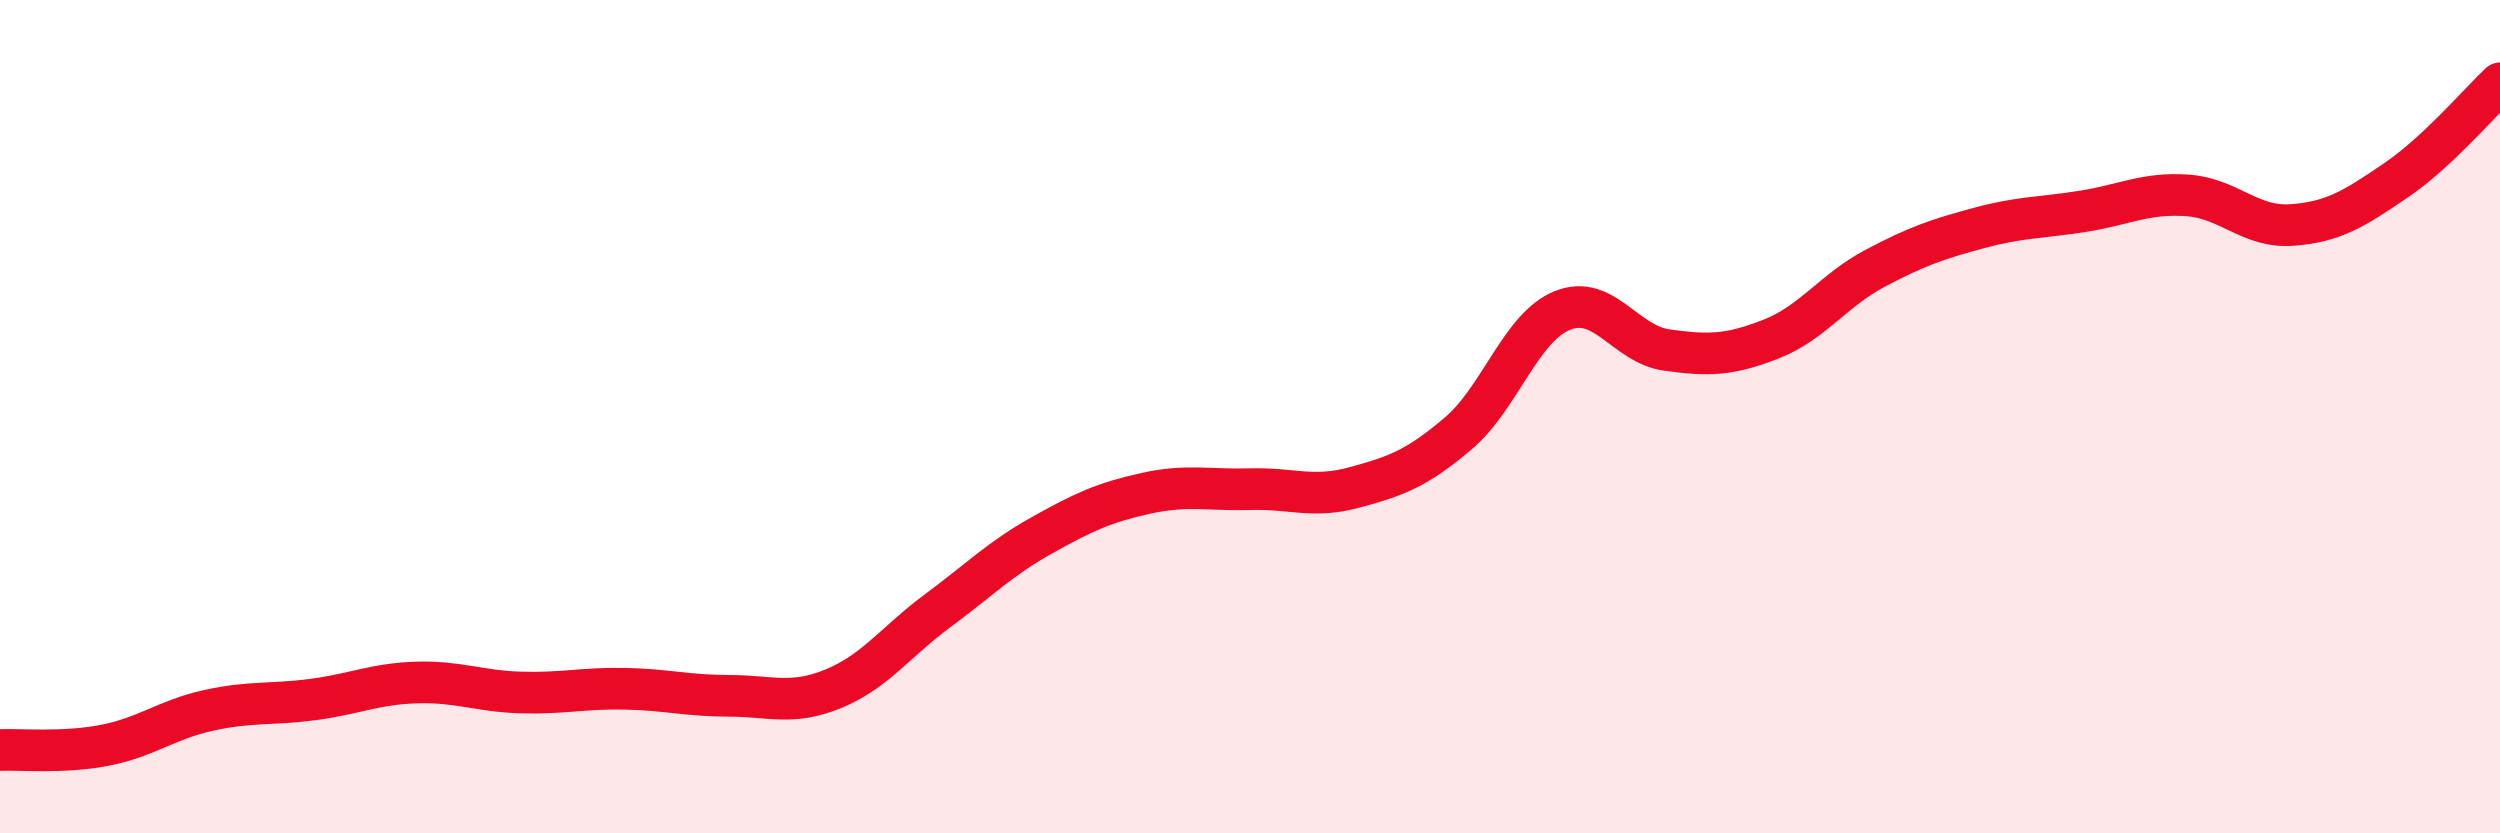 
    <svg width="60" height="20" viewBox="0 0 60 20" xmlns="http://www.w3.org/2000/svg">
      <path
        d="M 0,18 C 0.5,17.98 1.5,18.08 2.5,17.89 C 3.5,17.7 4,17.27 5,17.05 C 6,16.83 6.5,16.92 7.5,16.79 C 8.5,16.66 9,16.41 10,16.38 C 11,16.35 11.5,16.59 12.5,16.62 C 13.5,16.65 14,16.51 15,16.53 C 16,16.55 16.5,16.7 17.5,16.7 C 18.5,16.7 19,16.94 20,16.53 C 21,16.12 21.5,15.4 22.5,14.66 C 23.5,13.92 24,13.41 25,12.85 C 26,12.29 26.5,12.06 27.5,11.84 C 28.5,11.62 29,11.77 30,11.74 C 31,11.71 31.5,11.97 32.5,11.7 C 33.5,11.43 34,11.25 35,10.4 C 36,9.55 36.5,7.85 37.5,7.45 C 38.5,7.05 39,8.26 40,8.4 C 41,8.54 41.5,8.53 42.5,8.14 C 43.5,7.75 44,6.97 45,6.44 C 46,5.91 46.5,5.74 47.5,5.47 C 48.5,5.2 49,5.23 50,5.07 C 51,4.91 51.5,4.62 52.5,4.69 C 53.5,4.76 54,5.47 55,5.4 C 56,5.33 56.5,5.01 57.5,4.33 C 58.5,3.65 59.5,2.47 60,2L60 20L0 20Z"
        fill="#EB0A25"
        opacity="0.1"
        stroke-linecap="round"
        stroke-linejoin="round"
      />
      <path
        d="M 0,18 C 0.5,17.98 1.5,18.08 2.5,17.89 C 3.5,17.7 4,17.27 5,17.05 C 6,16.83 6.5,16.92 7.5,16.79 C 8.5,16.66 9,16.41 10,16.38 C 11,16.35 11.5,16.59 12.5,16.62 C 13.5,16.65 14,16.51 15,16.53 C 16,16.55 16.5,16.7 17.5,16.7 C 18.5,16.7 19,16.94 20,16.53 C 21,16.12 21.5,15.4 22.5,14.66 C 23.5,13.92 24,13.41 25,12.85 C 26,12.29 26.5,12.06 27.5,11.84 C 28.5,11.62 29,11.77 30,11.74 C 31,11.71 31.5,11.97 32.5,11.7 C 33.5,11.43 34,11.25 35,10.4 C 36,9.55 36.5,7.85 37.5,7.45 C 38.5,7.05 39,8.26 40,8.4 C 41,8.54 41.5,8.53 42.5,8.14 C 43.5,7.75 44,6.97 45,6.44 C 46,5.91 46.5,5.74 47.5,5.47 C 48.5,5.2 49,5.23 50,5.07 C 51,4.91 51.5,4.62 52.5,4.69 C 53.5,4.76 54,5.47 55,5.4 C 56,5.33 56.5,5.01 57.5,4.33 C 58.5,3.65 59.5,2.47 60,2"
        stroke="#EB0A25"
        stroke-width="1"
        fill="none"
        stroke-linecap="round"
        stroke-linejoin="round"
      />
    </svg>
  